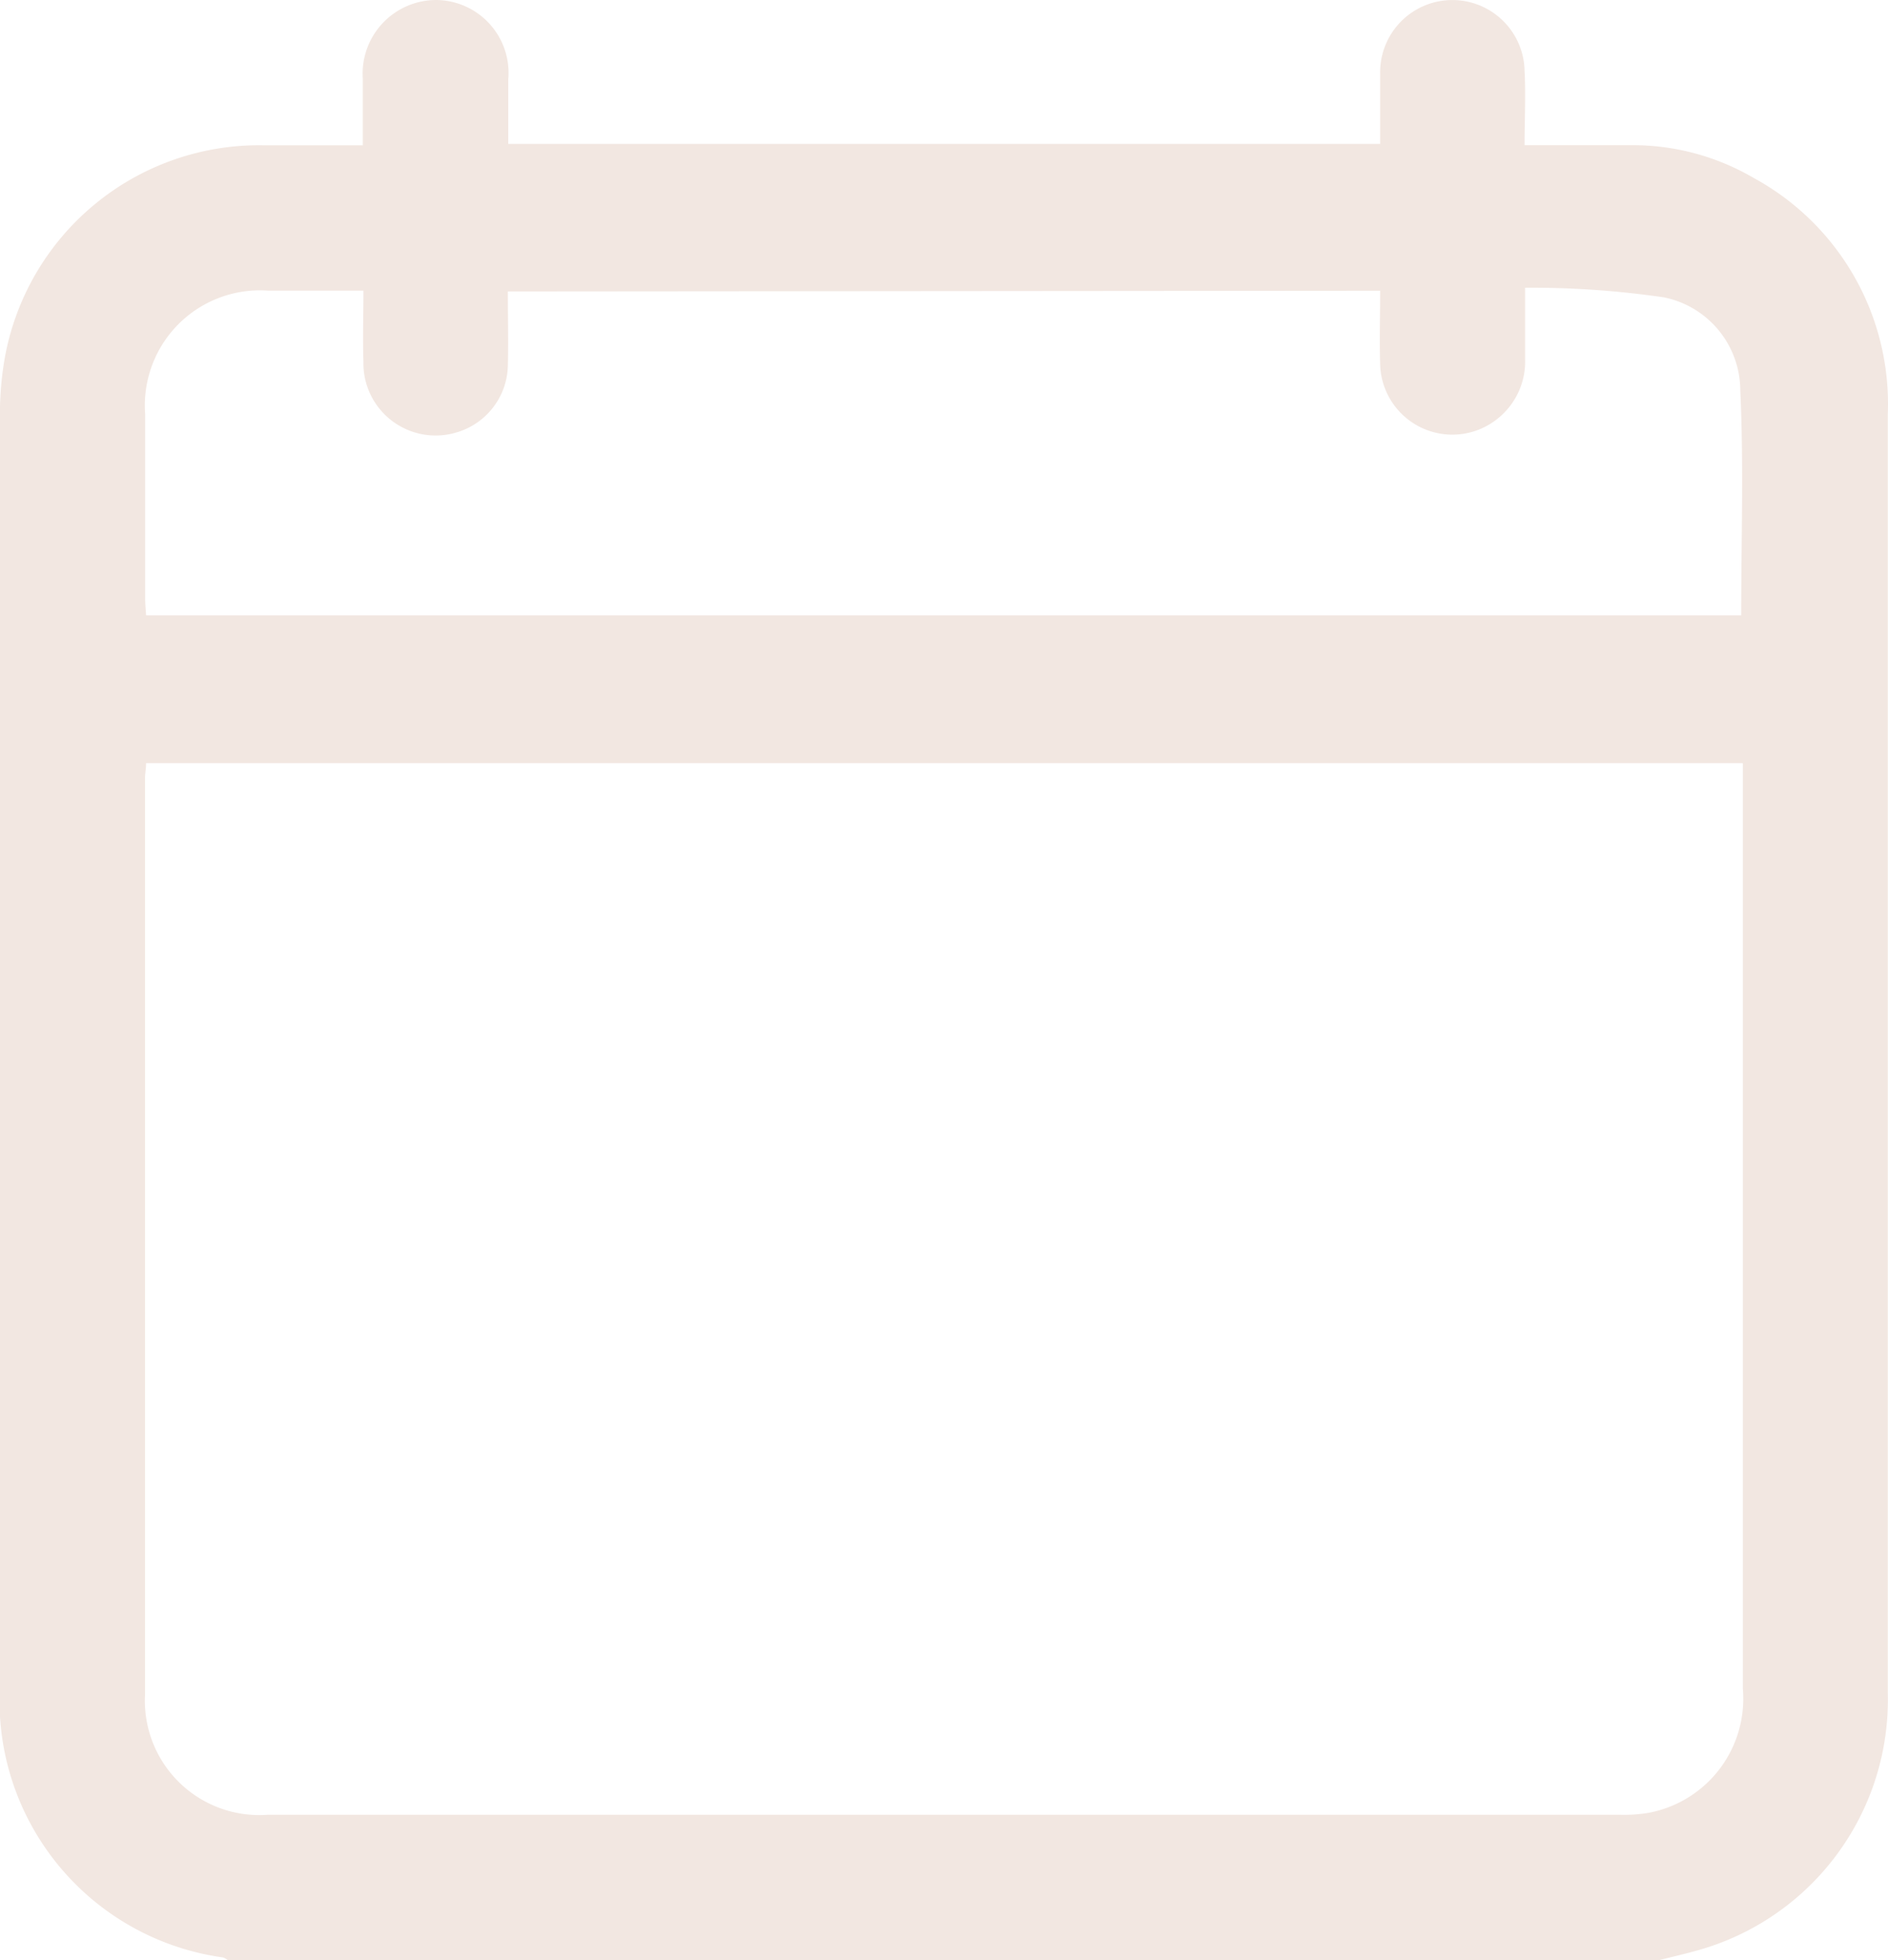 <svg id="Groupe_118" data-name="Groupe 118" xmlns="http://www.w3.org/2000/svg" xmlns:xlink="http://www.w3.org/1999/xlink" width="18.302" height="19" viewBox="0 0 18.302 19">
  <defs>
    <clipPath id="clip-path">
      <rect id="Rectangle_54" data-name="Rectangle 54" width="18.302" height="19" fill="#f2e7e1"/>
    </clipPath>
  </defs>
  <g id="Groupe_117" data-name="Groupe 117" clip-path="url(#clip-path)">
    <path id="Tracé_14" data-name="Tracé 14" d="M16.092,19H2.21a.174.174,0,0,0-.047-.027A2.511,2.511,0,0,1,0,16.333Q0,10.2,0,4.069A3.138,3.138,0,0,1,.041,3.5,2.506,2.506,0,0,1,2.555,1.408h.962c0-.227,0-.435,0-.644A.714.714,0,0,1,4.227,0a.707.707,0,0,1,.7.771c0,.208,0,.416,0,.624h8.452c0-.075,0-.136,0-.2,0-.161,0-.322,0-.482a.7.7,0,1,1,1.4-.025c.012.233,0,.466,0,.719.36,0,.7,0,1.037,0a2.327,2.327,0,0,1,1.186.319A2.492,2.492,0,0,1,18.3,4.013q0,3.813,0,7.626c0,1.589,0,3.179,0,4.768a2.522,2.522,0,0,1-1.854,2.5c-.118.033-.237.06-.355.09m.8-11.6H1.416c0,.055-.01.1-.01.14q0,4.442,0,8.885A1.109,1.109,0,0,0,2.593,17.59H15.709a1.41,1.41,0,0,0,.277-.02,1.125,1.125,0,0,0,.909-1.2q0-4.377,0-8.755V7.4M4.923,2.825c0,.257.006.491,0,.725a.691.691,0,0,1-.5.642.7.7,0,0,1-.9-.687c-.007-.226,0-.452,0-.688H2.6A1.116,1.116,0,0,0,1.407,4.012c0,.594,0,1.187,0,1.781,0,.059.006.117.009.171H16.879c0-.737.025-1.461-.009-2.182a.923.923,0,0,0-.741-.9,8.908,8.908,0,0,0-1.345-.093c0,.263,0,.473,0,.683a.708.708,0,0,1-.238.562.7.7,0,0,1-1.167-.5c-.007-.238,0-.477,0-.716Z" transform="translate(0 0)" fill="#f2e7e1"/>
  </g>
</svg>
